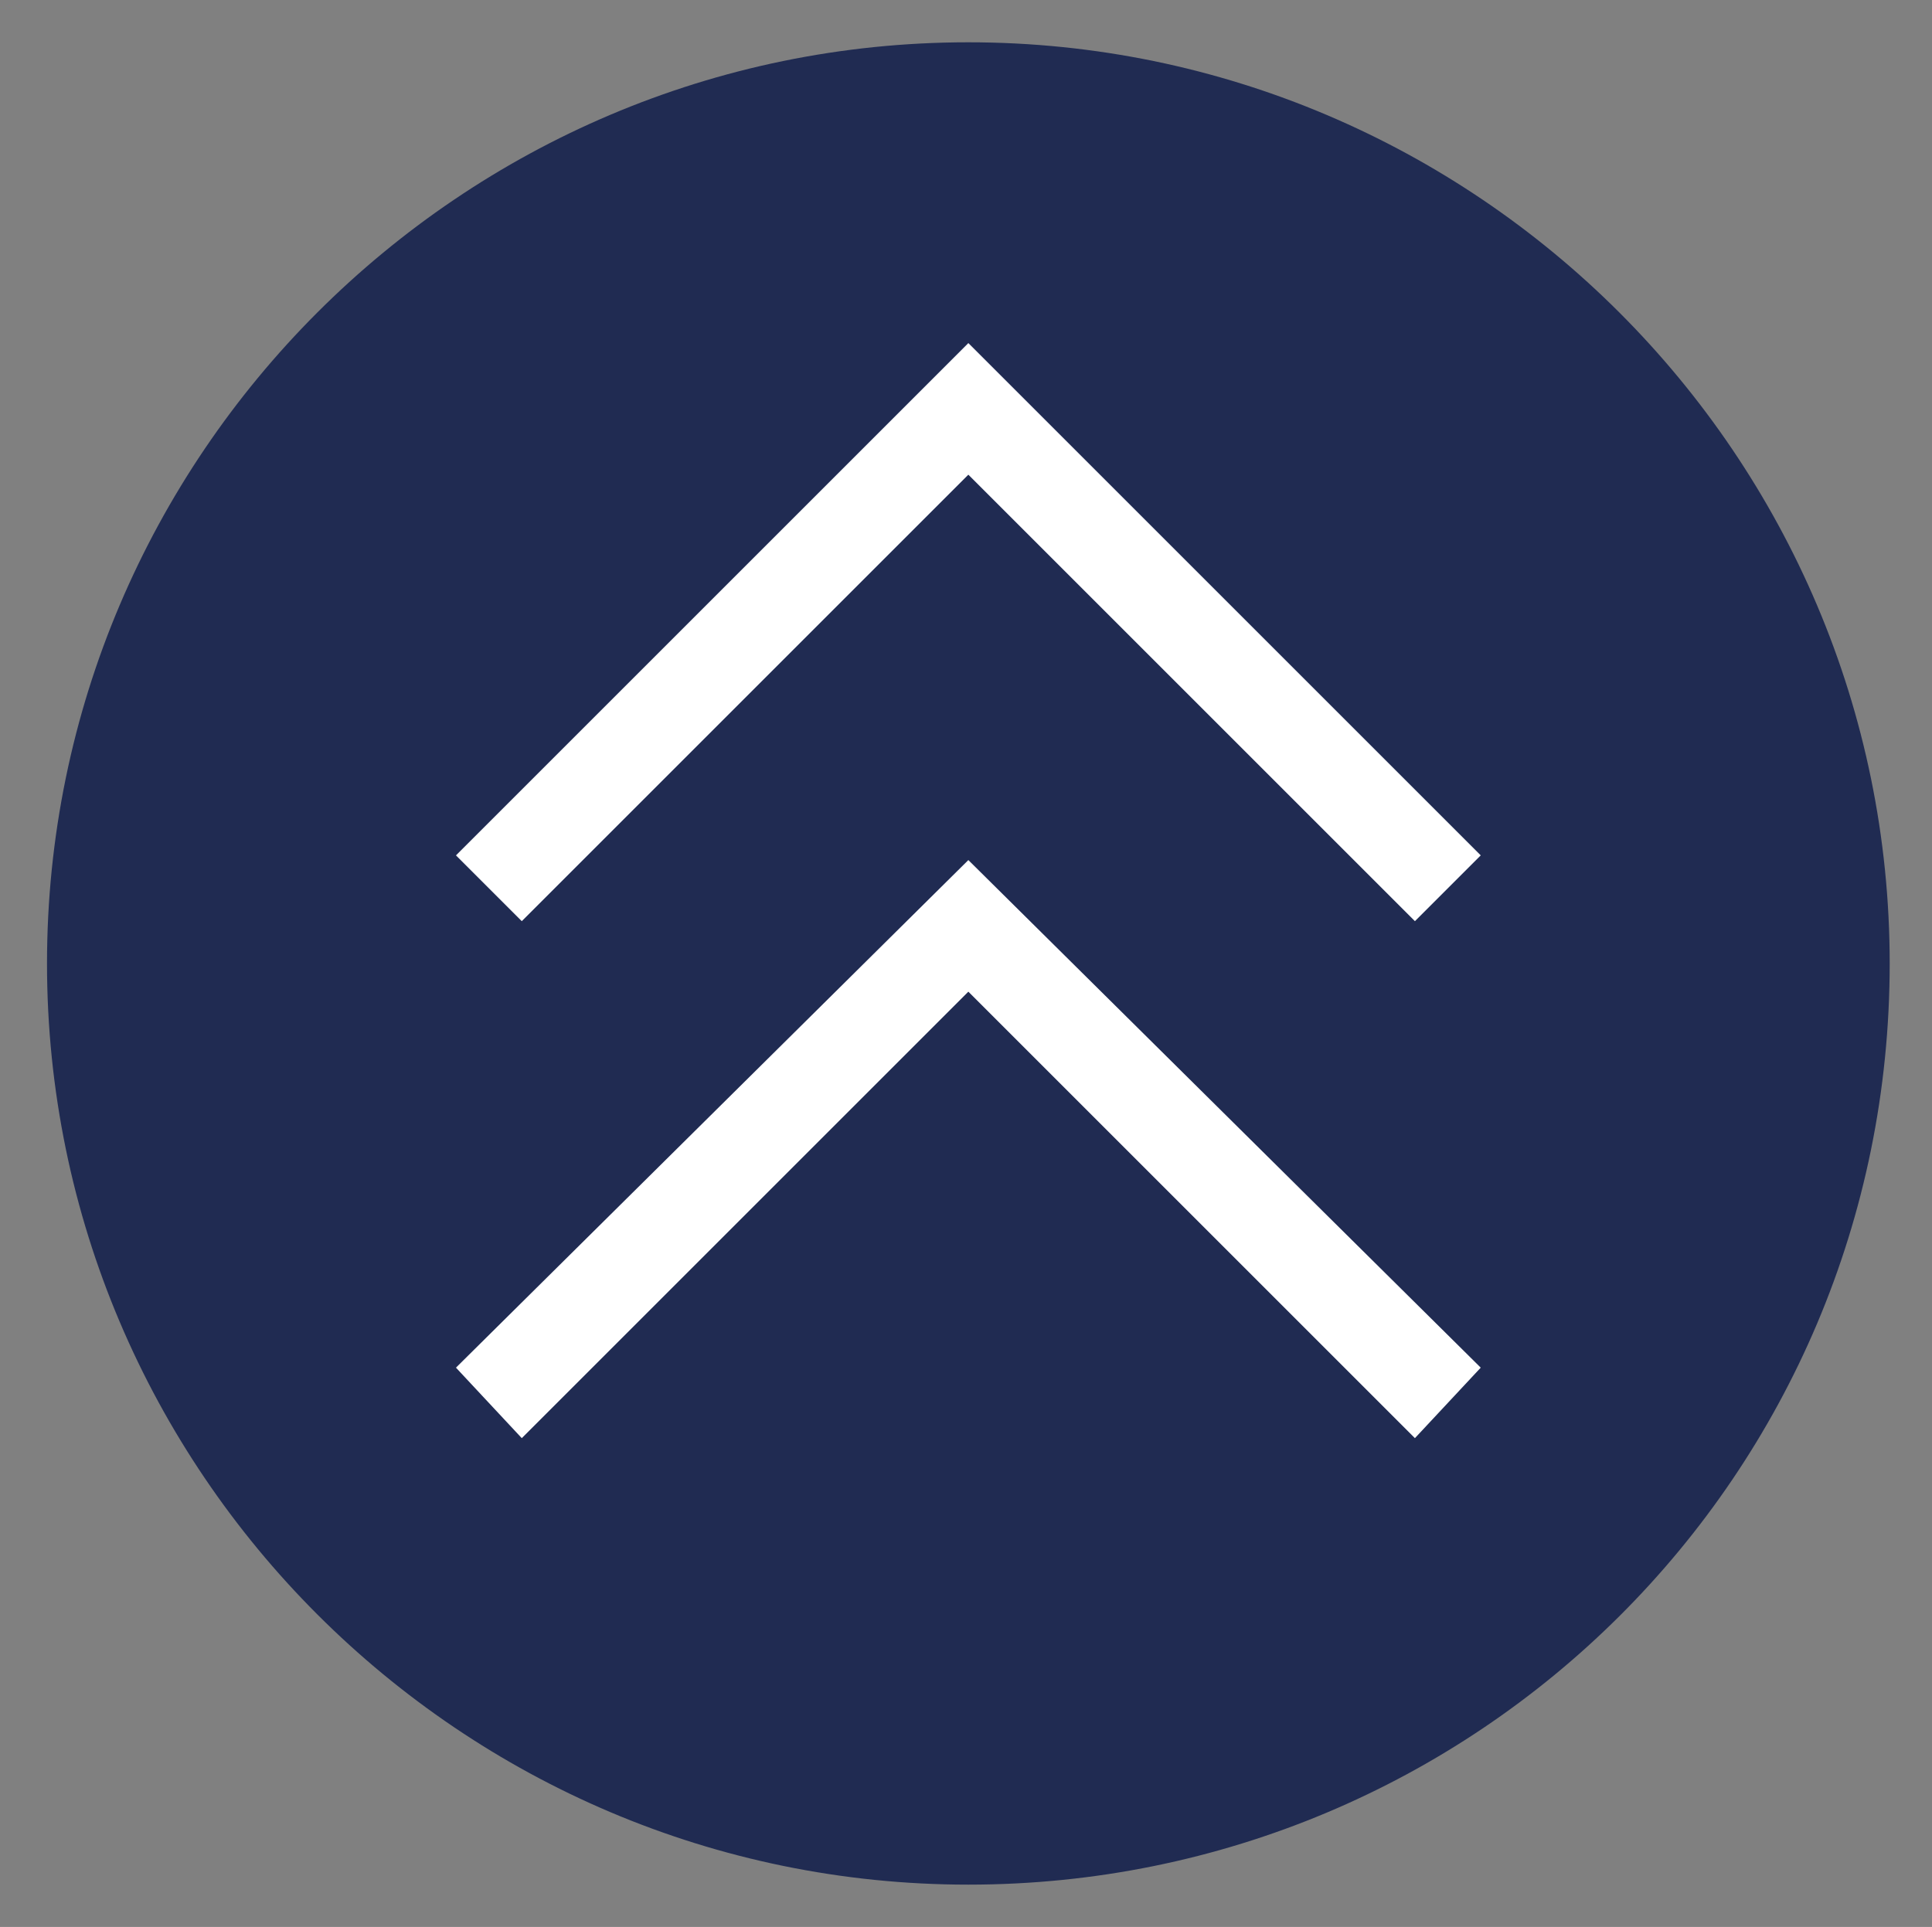 <?xml version="1.0" encoding="utf-8"?>
<!-- Generator: Adobe Illustrator 25.0.1, SVG Export Plug-In . SVG Version: 6.00 Build 0)  -->
<svg version="1.1" id="Layer_1" xmlns="http://www.w3.org/2000/svg" xmlns:xlink="http://www.w3.org/1999/xlink" x="0px" y="0px"
	 viewBox="0 0 41.1 41" style="enable-background:new 0 0 41.1 41;" xml:space="preserve">
<rect x="0" y="0" width="41.1" height="41" fill="#808080" stroke="none"/>
<style type="text/css">
	.st0{fill:#202B52;}
	.st1{fill:#FFFFFF;}
</style>
<g>
	<g>
		<g>
			<path class="st0" d="M40.2,20.5c0-10.8-8.8-19.6-19.6-19.6S1,9.7,1,20.5s8.8,19.6,19.6,19.6S40.2,31.4,40.2,20.5"/>
		</g>
	</g>
	<g>
		<polygon class="st1" points="31.5,29.1 30.1,30.6 20.6,21.1 11.1,30.6 9.7,29.1 20.6,18.3 		"/>
	</g>
	<g>
		<polygon class="st1" points="31.5,18.2 30.1,19.6 20.6,10.1 11.1,19.6 9.7,18.2 20.6,7.3 		"/>
	</g>
</g>
</svg>
